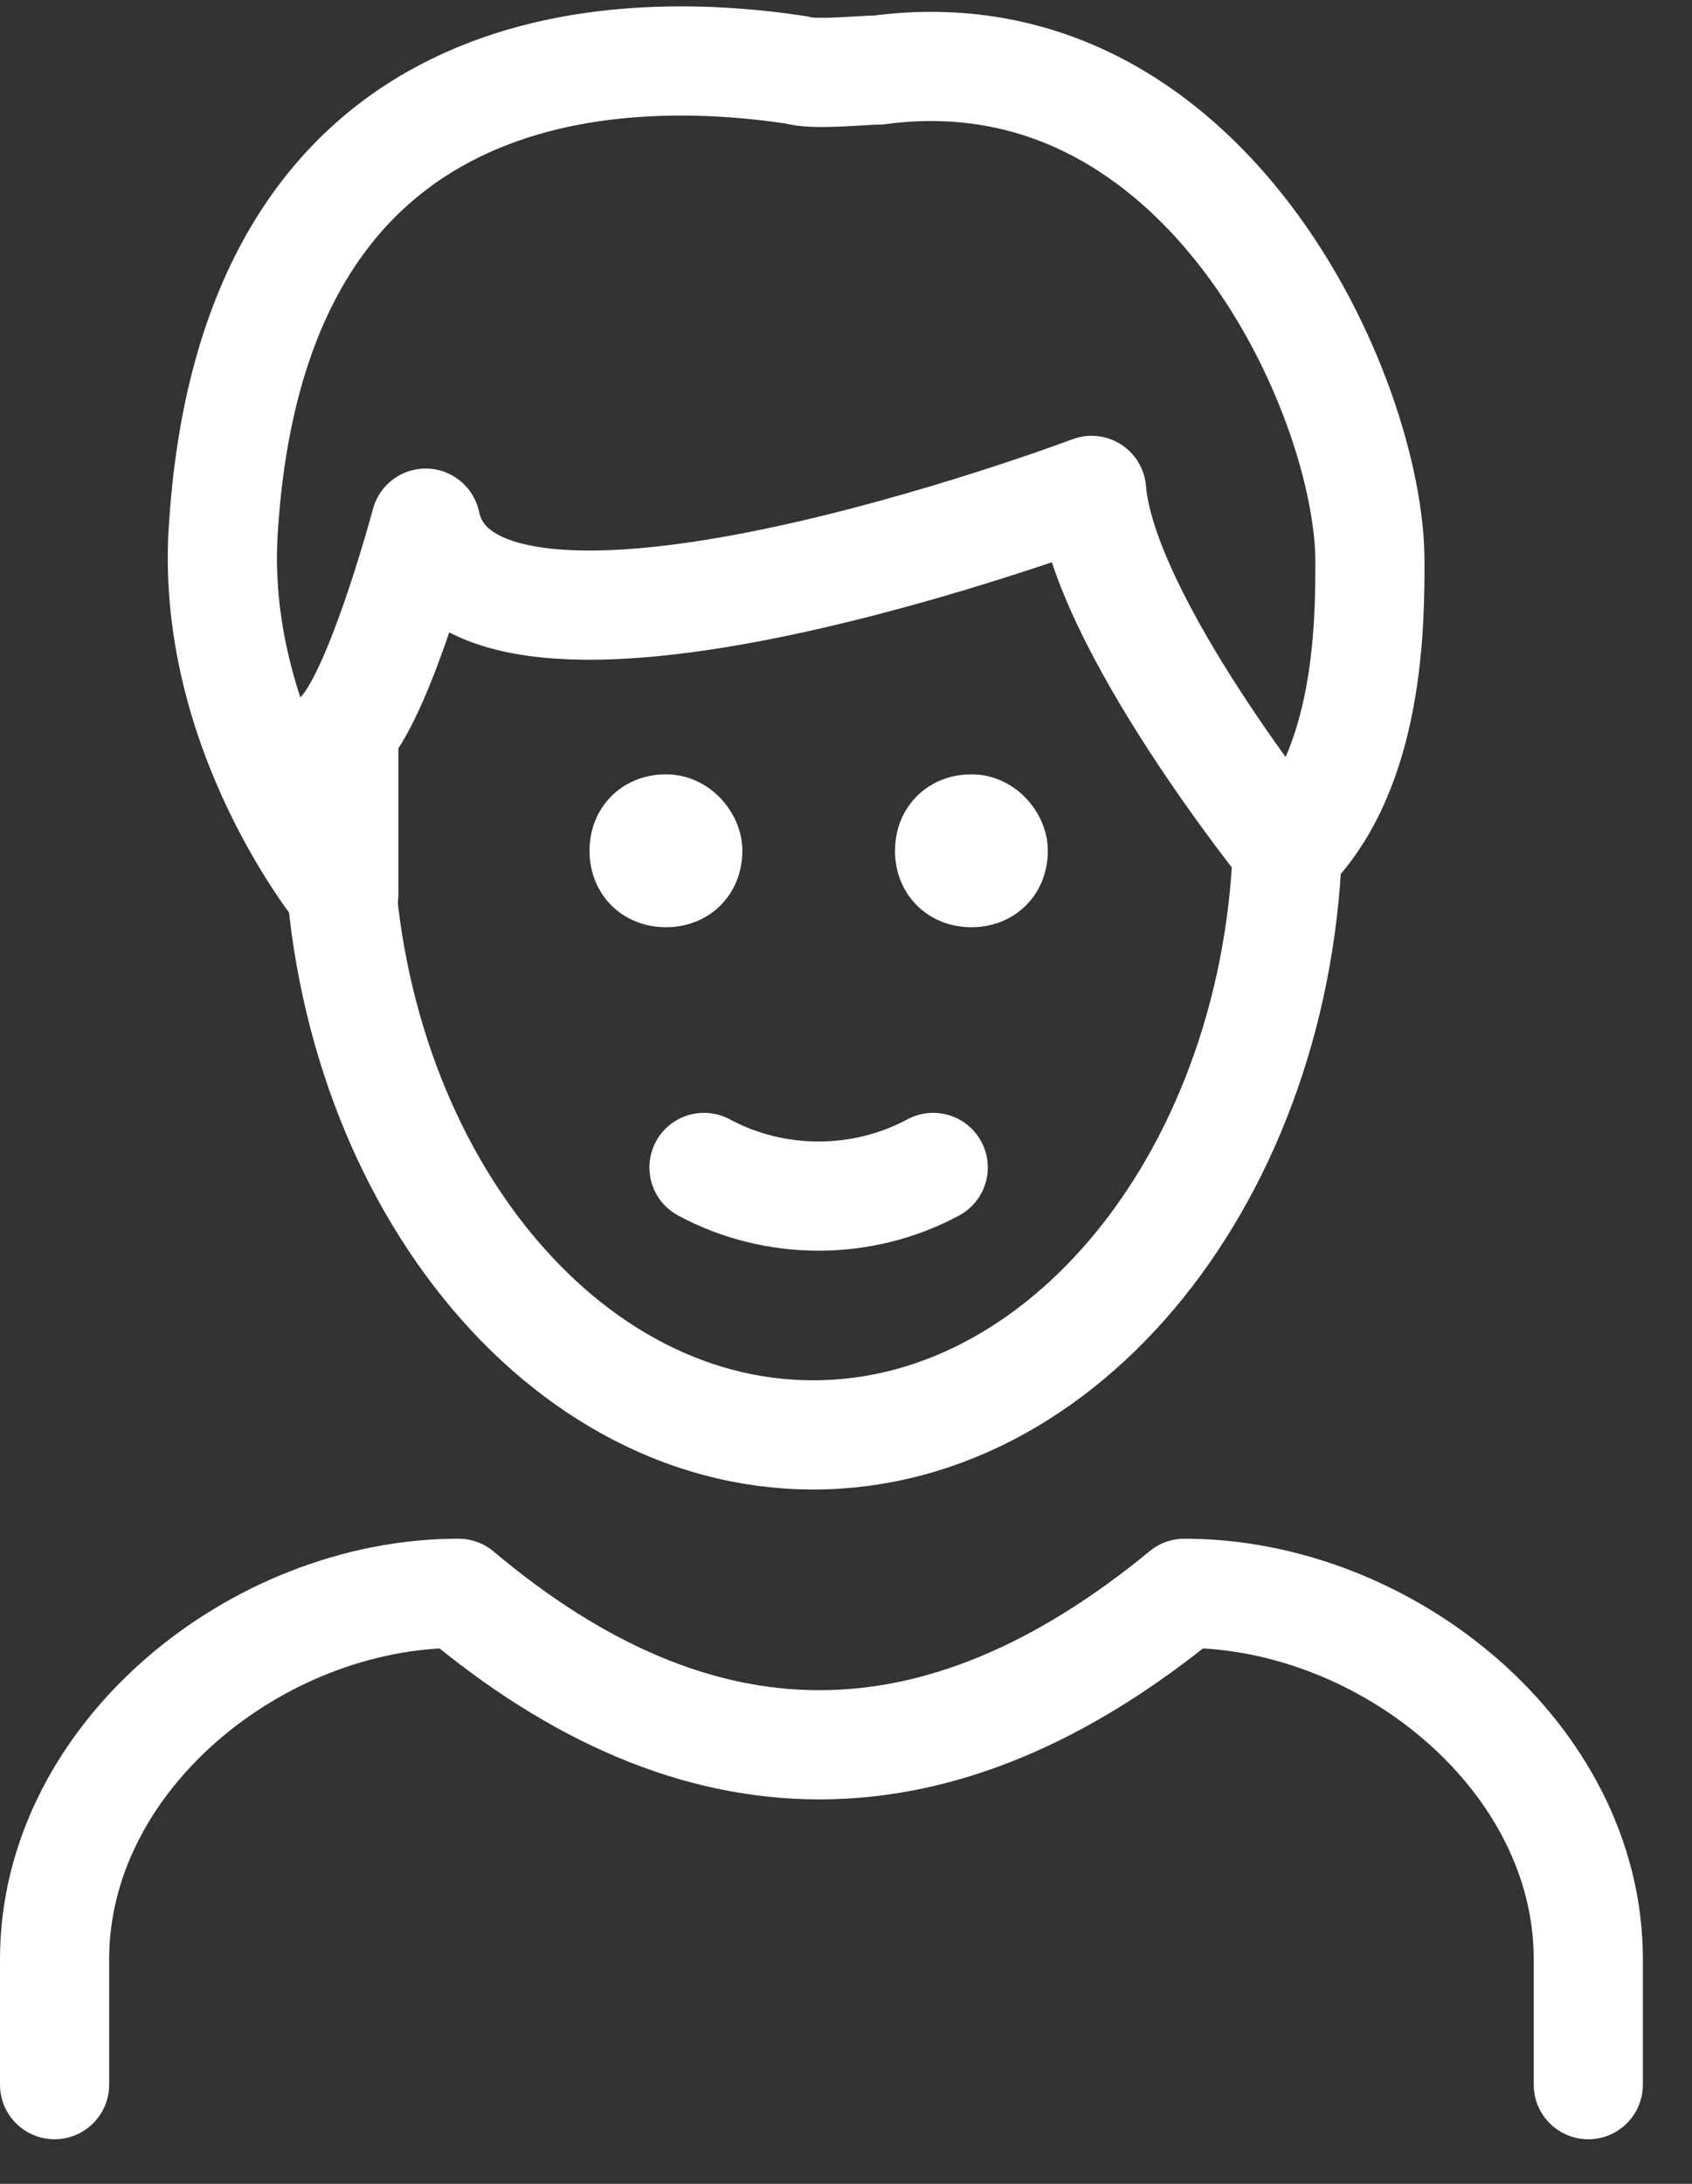 <svg width="31" height="40" viewBox="0 0 31 40" fill="none" xmlns="http://www.w3.org/2000/svg">
<rect x="0" y="0" width="31" height="40" fill="#333333" stroke="none"/>
<path d="M23.599 14.282V14.982C23.599 21.182 19.699 26.282 14.899 26.282C10.099 26.282 6.199 21.182 6.199 14.982V14.282" stroke="white" stroke-width="2" stroke-miterlimit="10"/>
<path d="M4.099 9.582C4.699 0.882 11.299 0.782 14.599 1.282C14.899 1.382 15.799 1.282 16.099 1.282C22.099 0.482 25.099 7.282 25.099 10.282C25.099 11.382 25.099 14.082 23.599 15.582C23.599 15.582 20.199 11.382 19.999 8.982C19.999 8.982 8.599 13.282 7.799 9.582C7.799 9.582 6.999 12.582 6.299 13.382V16.382C6.299 16.382 3.799 13.382 4.099 9.582V9.582Z" stroke="white" stroke-width="2" stroke-linecap="round" stroke-linejoin="round"/>
<path d="M1 38.183V35.883C1 32.183 4.7 29.183 8.4 29.183C12.8 32.883 17.2 32.883 21.7 29.183C25.4 29.183 29.1 32.183 29.1 35.883V38.183" stroke="white" stroke-width="2" stroke-linecap="round" stroke-linejoin="round"/>
<path d="M19.198 15.583C19.198 16.383 18.598 16.983 17.798 16.983C16.998 16.983 16.398 16.383 16.398 15.583C16.398 14.783 16.998 14.183 17.798 14.183C18.598 14.183 19.198 14.883 19.198 15.583Z" fill="white"/>
<path d="M13.601 15.583C13.601 16.383 13.001 16.983 12.201 16.983C11.401 16.983 10.801 16.383 10.801 15.583C10.801 14.783 11.401 14.183 12.201 14.183C13.001 14.183 13.601 14.883 13.601 15.583Z" fill="white"/>
<path d="M12.898 21.383C14.198 22.083 15.798 22.083 17.098 21.383" stroke="white" stroke-width="2" stroke-linecap="round" stroke-linejoin="round"/>
</svg>
